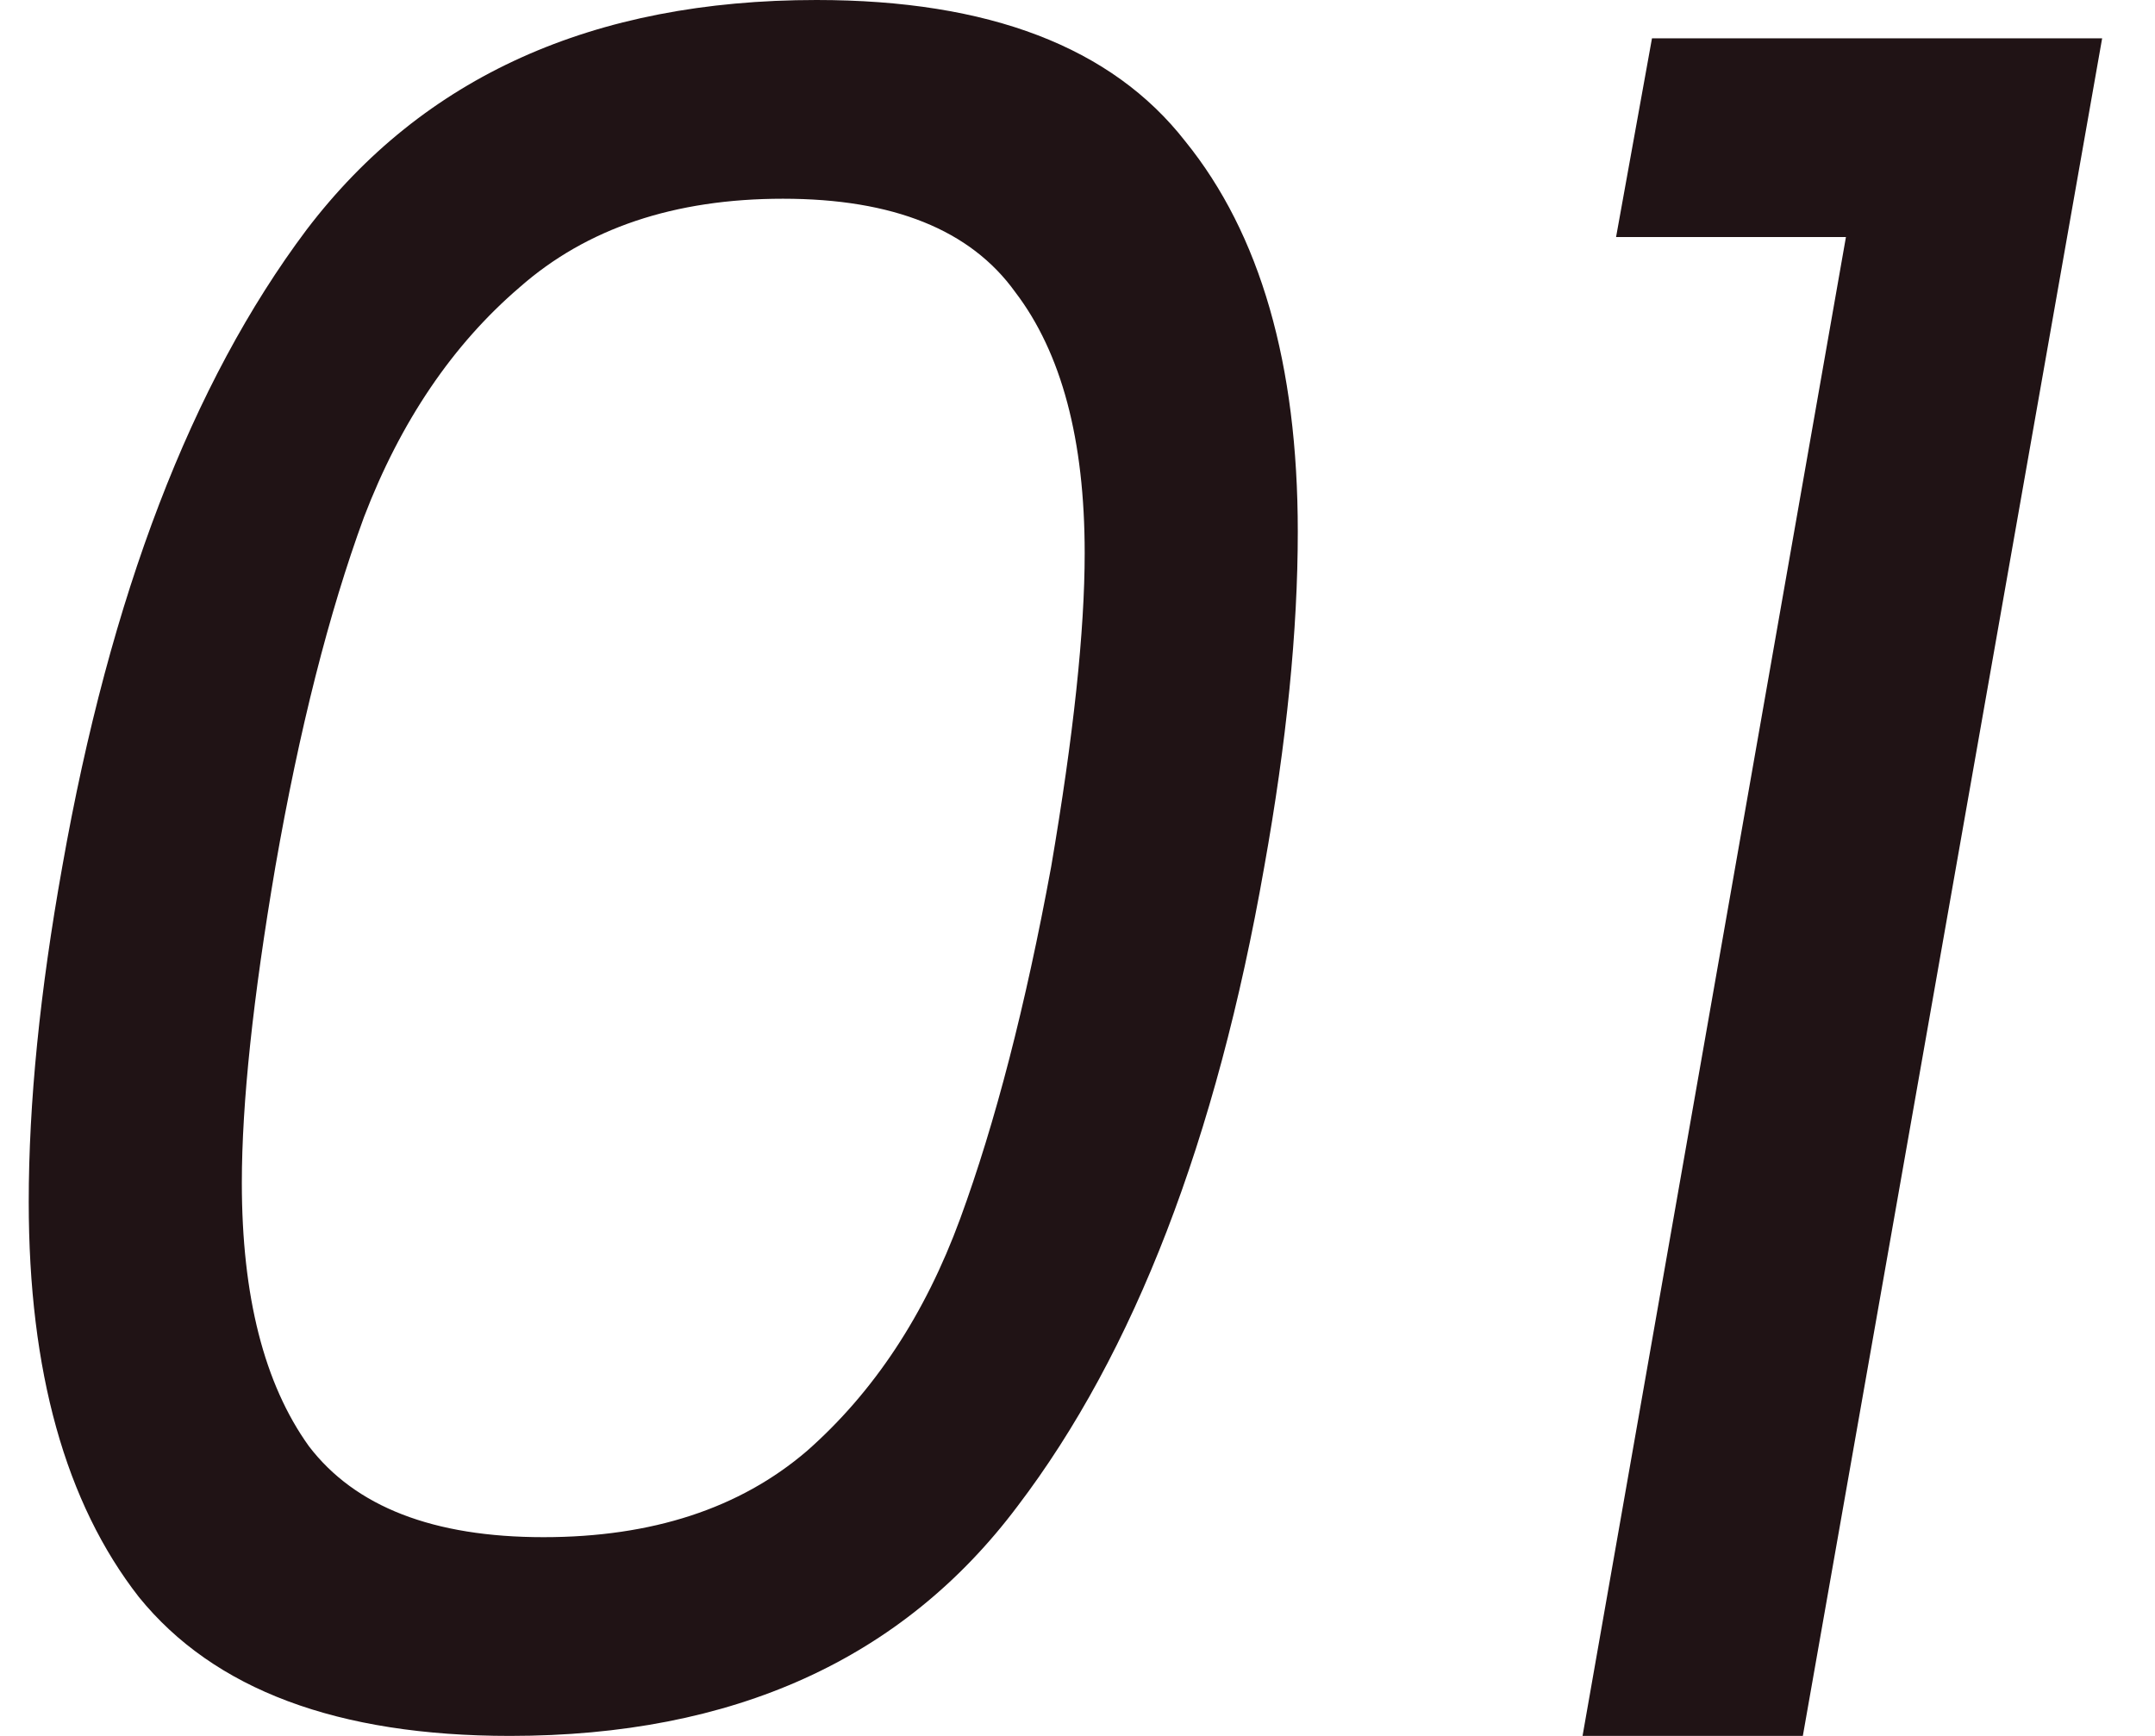 <svg xmlns="http://www.w3.org/2000/svg" width="36" height="29" viewBox="0 0 36 29" fill="none"><path d="M1.04 14.48C1.84 9.947 3.2 6.4 5.12 3.84C7.067 1.28 9.907 -9.53674e-07 13.64 -9.53674e-07C16.52 -9.53674e-07 18.573 0.787 19.8 2.36C21.053 3.907 21.68 6.08 21.68 8.88C21.68 10.533 21.493 12.4 21.12 14.48C20.32 19.04 18.947 22.6 17 25.16C15.08 27.72 12.253 29 8.52 29C5.64 29 3.573 28.227 2.32 26.68C1.093 25.107 0.48 22.907 0.48 20.08C0.48 18.427 0.667 16.56 1.04 14.48ZM17.56 14.48C17.933 12.293 18.12 10.547 18.12 9.24C18.12 7.347 17.733 5.893 16.96 4.88C16.213 3.84 14.92 3.32 13.08 3.32C11.267 3.32 9.8 3.813 8.68 4.8C7.56 5.76 6.693 7.04 6.08 8.64C5.493 10.24 5 12.187 4.6 14.48C4.227 16.667 4.04 18.427 4.04 19.76C4.04 21.653 4.413 23.12 5.16 24.16C5.933 25.173 7.24 25.68 9.08 25.68C10.893 25.68 12.36 25.2 13.48 24.24C14.6 23.253 15.453 21.96 16.04 20.36C16.627 18.76 17.133 16.8 17.56 14.48ZM26.997 3.96L27.597 0.64H35.117L30.117 29H26.437L30.837 3.96H26.997Z" fill="#201315"></path></svg>